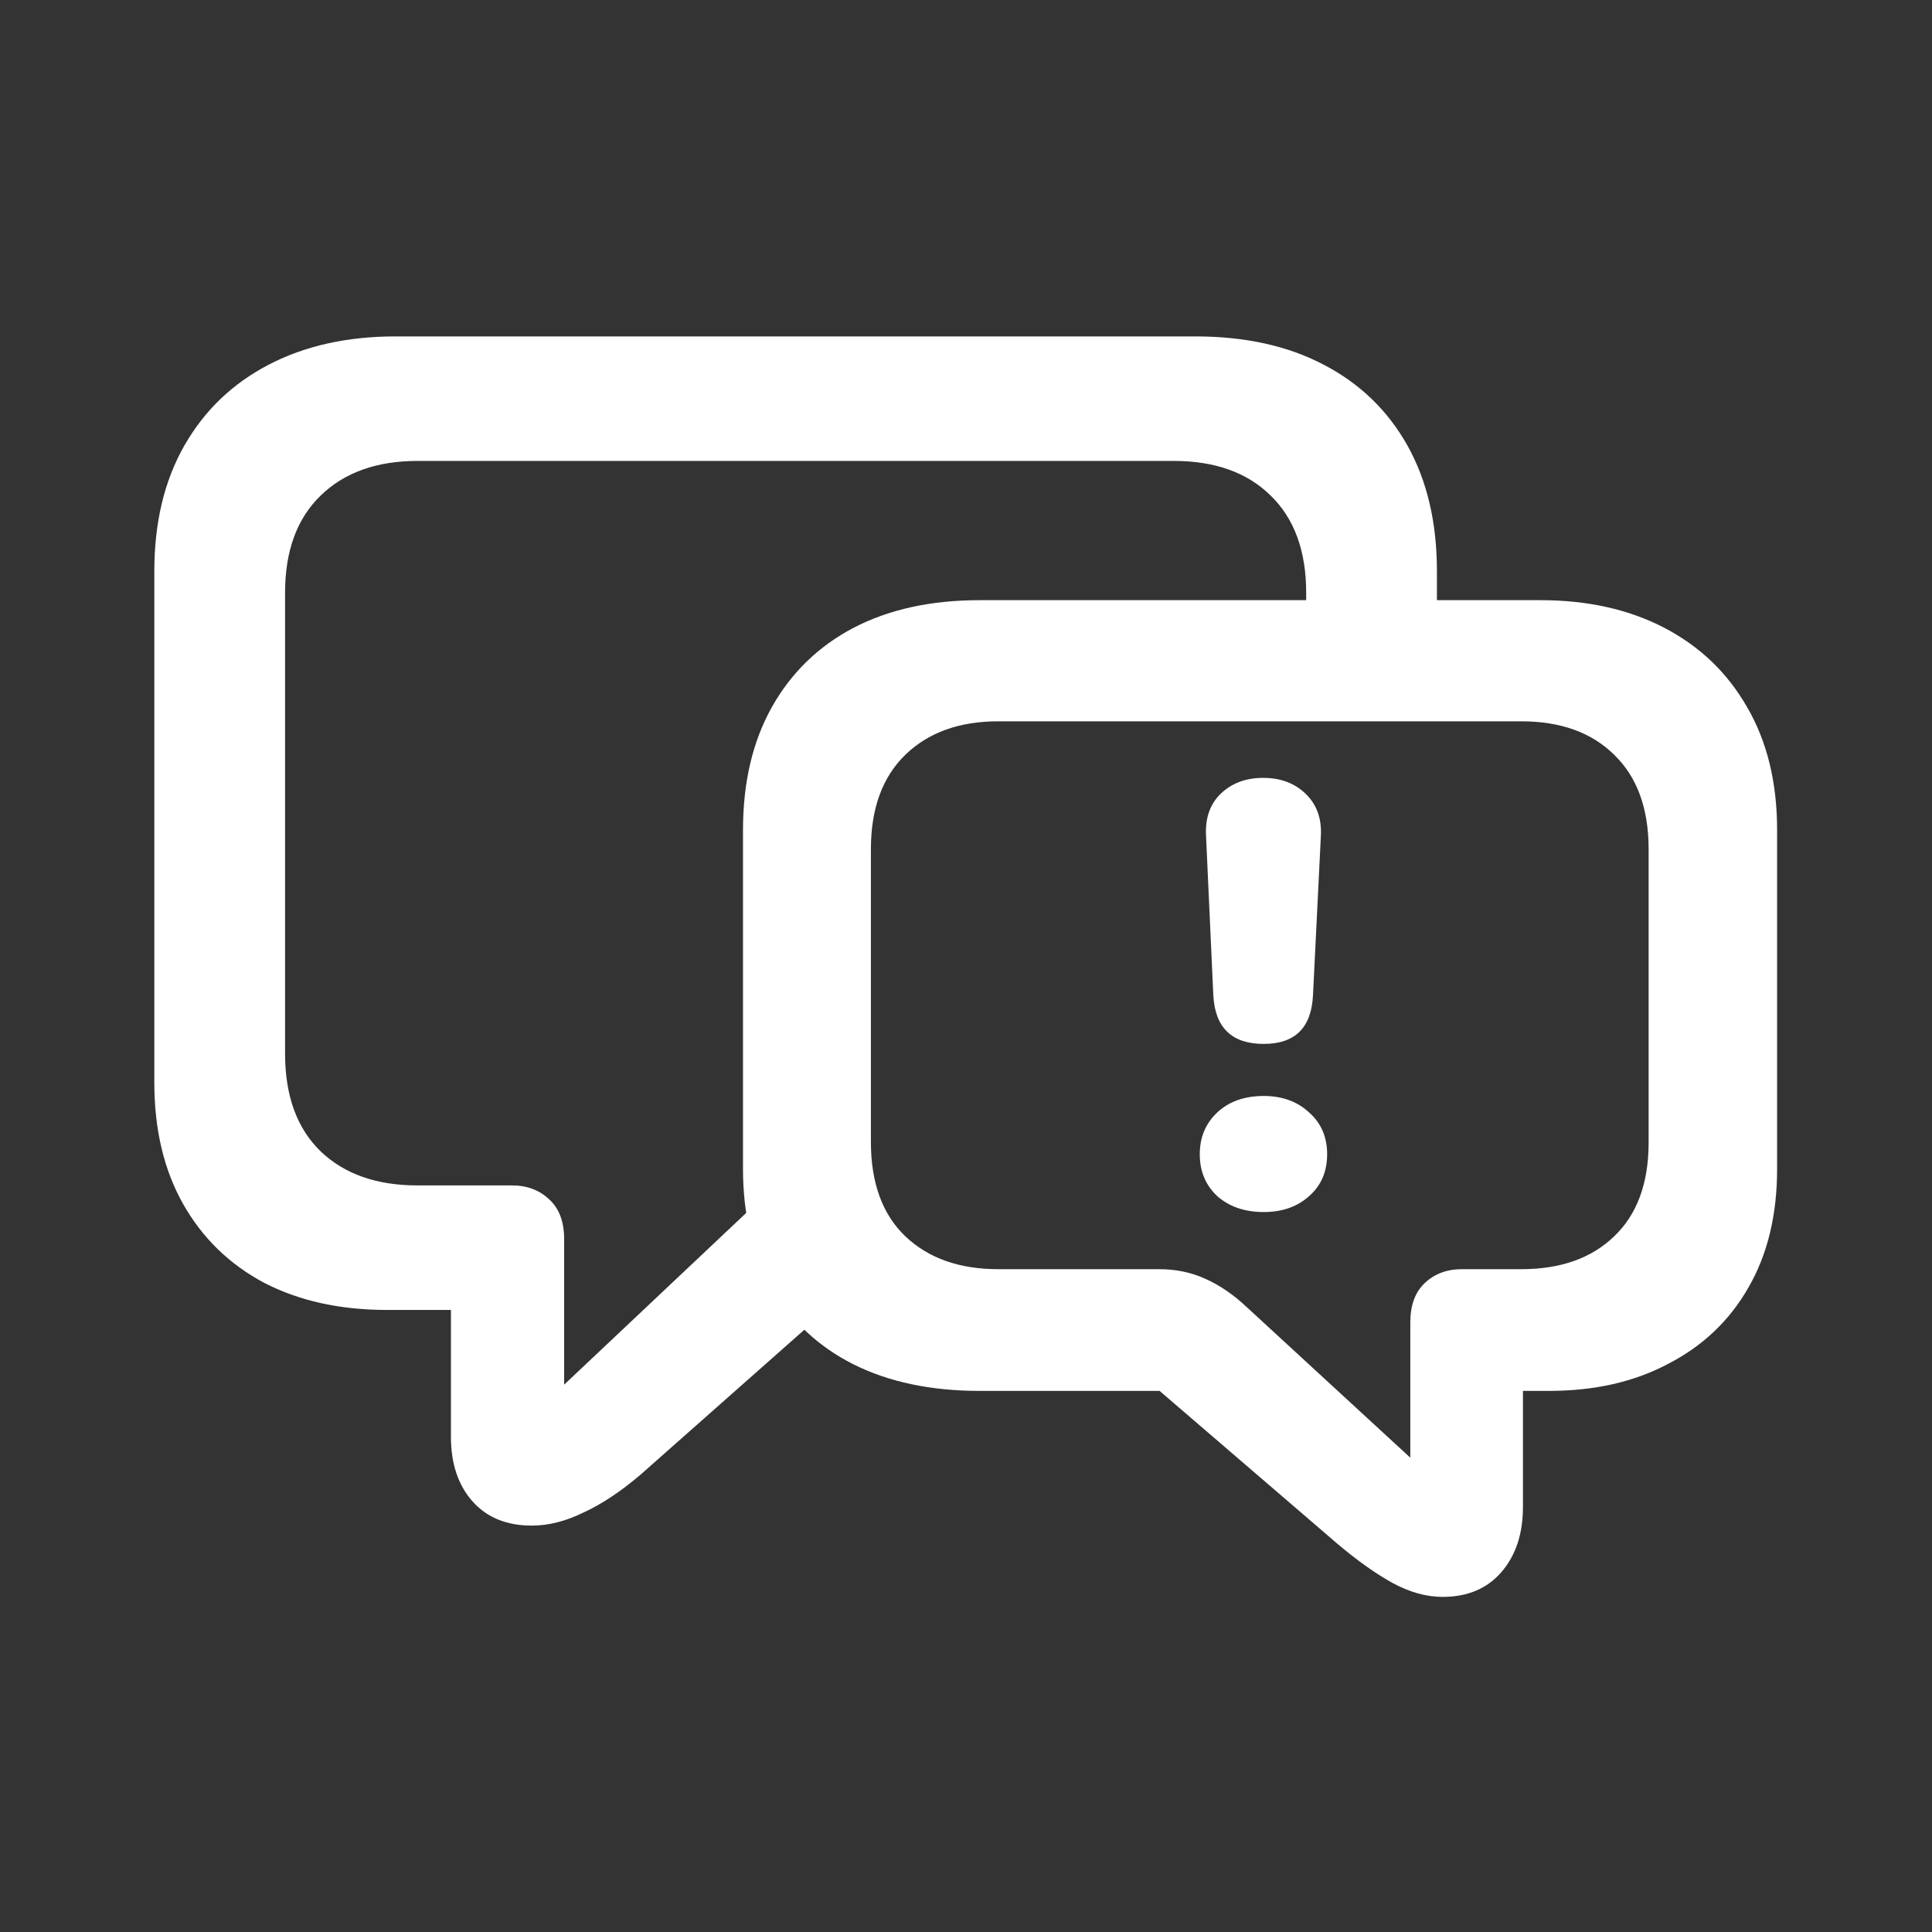 <svg xmlns="http://www.w3.org/2000/svg" width="40" height="40" viewBox="0 0 40 40" fill="none"><rect x="0" y="0" width="40" height="40" fill="#333333" stroke="none"/><path d="M11.012 31.586C11.355 31.586 11.711 31.496 12.078 31.316C12.453 31.145 12.848 30.883 13.262 30.531L17.527 26.758L16.426 24.191L11.68 28.668V25.656C11.68 25.297 11.578 25.023 11.375 24.836C11.172 24.641 10.914 24.543 10.602 24.543H8.645C7.801 24.543 7.133 24.309 6.641 23.84C6.148 23.363 5.902 22.688 5.902 21.812V12.273C5.902 11.406 6.148 10.734 6.641 10.258C7.133 9.781 7.801 9.543 8.645 9.543H24.301C25.152 9.543 25.82 9.781 26.305 10.258C26.797 10.734 27.043 11.406 27.043 12.273V13.469H29.75V11.828C29.75 10.82 29.547 9.953 29.141 9.227C28.734 8.5 28.156 7.941 27.406 7.551C26.664 7.16 25.777 6.965 24.746 6.965H8.188C7.188 6.965 6.312 7.16 5.562 7.551C4.812 7.941 4.23 8.5 3.816 9.227C3.402 9.953 3.195 10.82 3.195 11.828V22.41C3.195 23.387 3.395 24.227 3.793 24.93C4.191 25.633 4.75 26.176 5.469 26.559C6.195 26.934 7.043 27.121 8.012 27.121H9.336V29.746C9.336 30.301 9.484 30.746 9.781 31.082C10.078 31.418 10.488 31.586 11.012 31.586ZM29.867 33.062C30.383 33.062 30.789 32.891 31.086 32.547C31.383 32.203 31.531 31.754 31.531 31.199V28.797H32.07C33.016 28.797 33.84 28.609 34.543 28.234C35.254 27.867 35.805 27.344 36.195 26.664C36.594 25.977 36.793 25.156 36.793 24.203V17.184C36.793 16.199 36.586 15.352 36.172 14.641C35.766 13.93 35.195 13.383 34.461 13C33.727 12.617 32.871 12.426 31.895 12.426H20.281C19.273 12.426 18.402 12.617 17.668 13C16.941 13.383 16.379 13.93 15.98 14.641C15.582 15.352 15.383 16.199 15.383 17.184V24.203C15.383 25.156 15.582 25.977 15.98 26.664C16.379 27.352 16.941 27.879 17.668 28.246C18.402 28.613 19.273 28.797 20.281 28.797H24.008L27.688 31.961C28.094 32.305 28.473 32.574 28.824 32.77C29.184 32.965 29.531 33.062 29.867 33.062ZM29.199 30.18L25.812 27.062C25.539 26.805 25.254 26.609 24.957 26.477C24.668 26.344 24.348 26.277 23.996 26.277H20.668C19.863 26.277 19.223 26.051 18.746 25.598C18.27 25.145 18.031 24.492 18.031 23.641V17.582C18.031 16.738 18.27 16.086 18.746 15.625C19.223 15.164 19.863 14.934 20.668 14.934H31.496C32.309 14.934 32.949 15.164 33.418 15.625C33.895 16.086 34.133 16.738 34.133 17.582V23.652C34.133 24.496 33.895 25.145 33.418 25.598C32.949 26.051 32.309 26.277 31.496 26.277H30.266C29.953 26.277 29.695 26.375 29.492 26.57C29.297 26.758 29.199 27.027 29.199 27.379V30.18ZM26.164 21.613C26.812 21.613 27.152 21.277 27.184 20.605L27.348 17.289C27.363 16.938 27.258 16.652 27.031 16.434C26.805 16.215 26.512 16.105 26.152 16.105C25.793 16.105 25.5 16.215 25.273 16.434C25.055 16.645 24.953 16.93 24.969 17.289L25.121 20.617C25.16 21.281 25.508 21.613 26.164 21.613ZM26.164 25.094C26.547 25.094 26.859 24.984 27.102 24.766C27.352 24.547 27.477 24.258 27.477 23.898C27.477 23.539 27.352 23.25 27.102 23.031C26.859 22.805 26.547 22.691 26.164 22.691C25.766 22.691 25.445 22.805 25.203 23.031C24.961 23.258 24.84 23.547 24.84 23.898C24.84 24.25 24.961 24.539 25.203 24.766C25.453 24.984 25.773 25.094 26.164 25.094Z" fill="white"></path></svg>